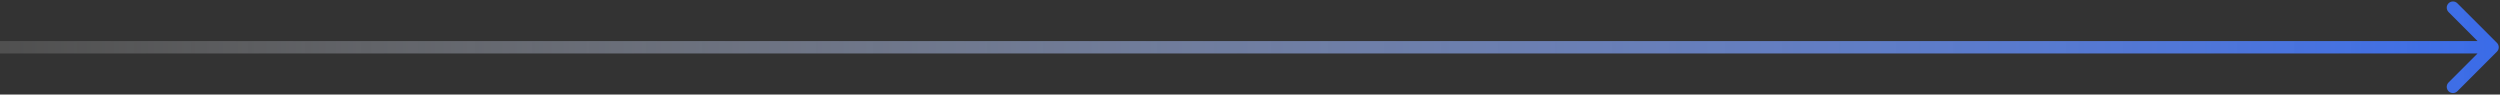 <?xml version="1.0" encoding="UTF-8"?>
<svg xmlns="http://www.w3.org/2000/svg" width="1005" height="38" viewBox="0 0 1005 38" fill="none">
  <rect x="0" y="0" width="1005" height="38" fill="#333333" stroke="none"/>
  <path d="M1003.77 20.768C1004.74 19.791 1004.74 18.209 1003.77 17.232L987.858 1.322C986.882 0.346 985.299 0.346 984.322 1.322C983.346 2.299 983.346 3.882 984.322 4.858L998.464 19L984.322 33.142C983.346 34.118 983.346 35.701 984.322 36.678C985.299 37.654 986.882 37.654 987.858 36.678L1003.77 20.768ZM0 21.5H1002V16.5H0V21.5Z" fill="url(#paint0_linear_3492_52)"></path>
  <defs>
    <linearGradient id="paint0_linear_3492_52" x1="0" y1="22" x2="1002" y2="22" gradientUnits="userSpaceOnUse">
      <stop stop-color="white" stop-opacity="0.14"></stop>
      <stop offset="1" stop-color="#3B6CE8"></stop>
    </linearGradient>
  </defs>
</svg>
